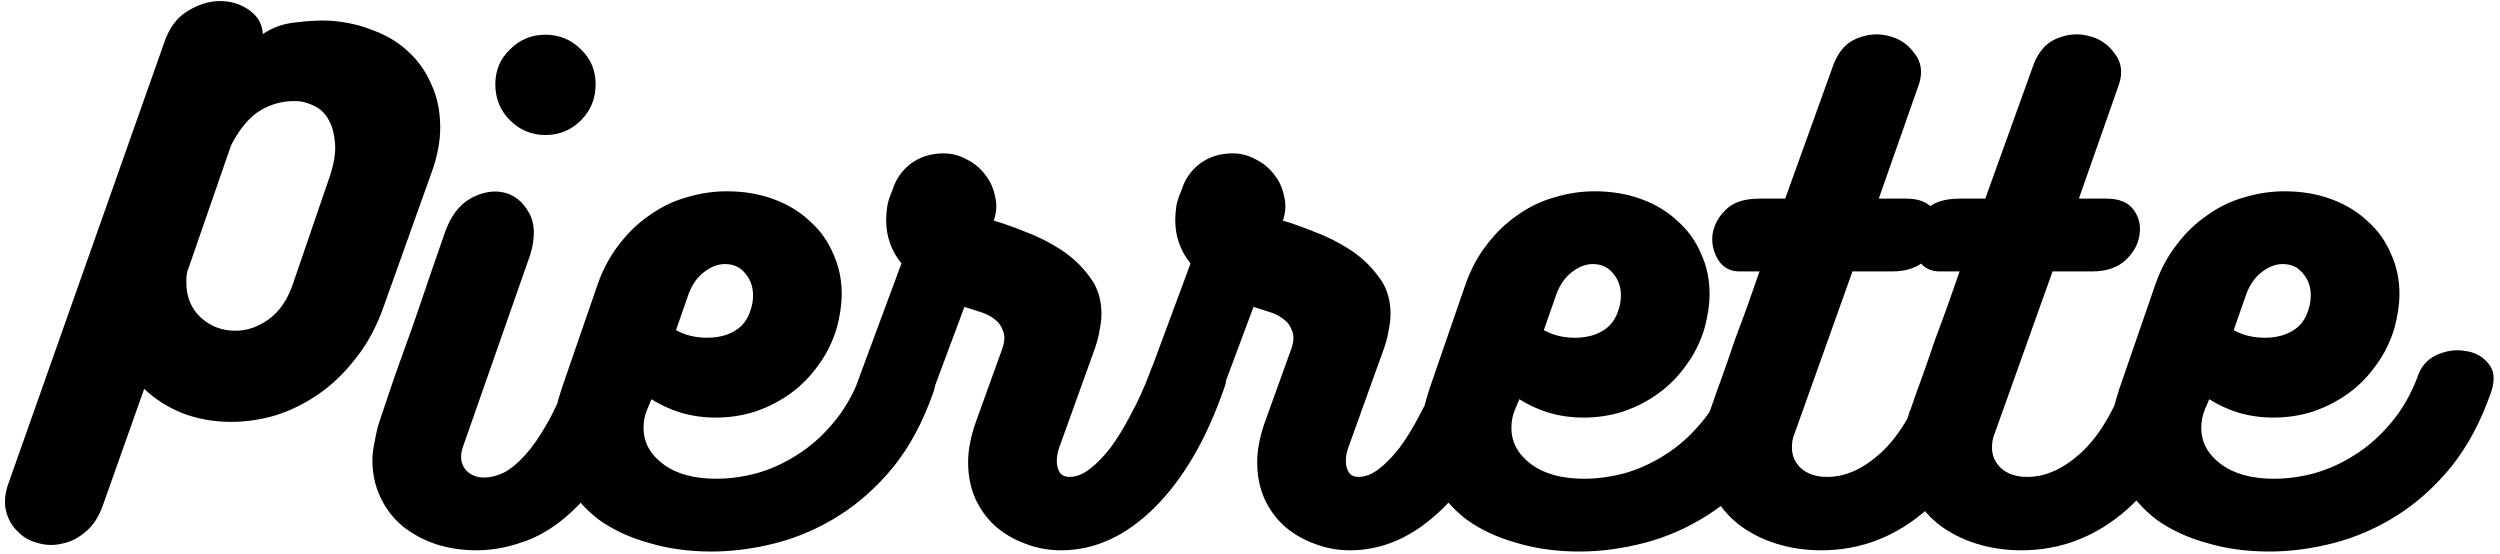 <svg width="654" height="145" viewBox="0 0 654 145" fill="none" xmlns="http://www.w3.org/2000/svg">
<path d="M85.88 5.4C89.933 5.613 93.72 6.413 97.24 7.8C100.867 9.08 103.96 10.893 106.52 13.24C109.187 15.587 111.267 18.467 112.76 21.88C114.36 25.187 115.16 29.027 115.16 33.4C115.16 37.027 114.413 40.92 112.92 45.08L100.28 80.44C98.467 85.56 96.067 89.987 93.08 93.72C90.2 97.453 87 100.547 83.48 103C79.96 105.453 76.227 107.32 72.28 108.6C68.333 109.773 64.387 110.36 60.44 110.36C55.96 110.36 51.747 109.613 47.8 108.12C43.853 106.52 40.493 104.387 37.72 101.72L27 131.96C25.933 135.053 24.44 137.4 22.52 139C20.6 140.707 18.52 141.773 16.28 142.2C14.147 142.733 12.013 142.68 9.88 142.04C7.747 141.507 5.987 140.493 4.6 139C3.107 137.613 2.093 135.8 1.56 133.56C1.027 131.32 1.293 128.813 2.36 126.04L42.84 11.48C44.12 7.533 46.147 4.707 48.92 3C51.8 1.187 54.68 0.28 57.56 0.28C60.44 0.28 63 1.08 65.24 2.68C67.48 4.28 68.653 6.36 68.76 8.92C71.213 7.213 74.04 6.2 77.24 5.88C80.547 5.453 83.427 5.293 85.88 5.4ZM86.36 45.88C87.427 42.573 87.853 39.747 87.64 37.4C87.427 34.947 86.893 32.973 86.04 31.48C85.187 29.88 84.067 28.707 82.68 27.96C81.293 27.213 79.907 26.733 78.52 26.52C75 26.2 71.693 26.893 68.6 28.6C65.507 30.307 62.787 33.453 60.44 38.04L49.08 70.84V70.52C48.973 71.16 48.867 71.8 48.76 72.44C48.76 72.973 48.76 73.507 48.76 74.04C48.76 77.667 49.987 80.653 52.44 83C55 85.347 58.04 86.52 61.56 86.52C64.653 86.52 67.587 85.507 70.36 83.48C73.133 81.453 75.213 78.413 76.6 74.36L86.36 45.88ZM142.696 35.32C139.07 35.32 135.976 34.04 133.416 31.48C130.856 28.92 129.576 25.773 129.576 22.04C129.576 18.413 130.856 15.373 133.416 12.92C135.976 10.36 139.07 9.08 142.696 9.08C146.323 9.08 149.416 10.36 151.976 12.92C154.536 15.373 155.816 18.413 155.816 22.04C155.816 25.773 154.536 28.92 151.976 31.48C149.416 34.04 146.323 35.32 142.696 35.32ZM121.096 116.92C120.776 117.88 120.616 118.733 120.616 119.48C120.616 120.973 121.15 122.253 122.216 123.32C123.39 124.387 124.883 124.92 126.696 124.92C128.296 124.92 130.003 124.493 131.816 123.64C133.63 122.68 135.496 121.133 137.416 119C139.336 116.867 141.256 114.093 143.176 110.68C145.203 107.16 147.176 102.787 149.096 97.56C150.163 94.573 151.976 92.547 154.536 91.48C157.096 90.413 159.603 90.147 162.056 90.68C164.51 91.107 166.483 92.28 167.976 94.2C169.47 96.013 169.736 98.36 168.776 101.24C166.003 109.56 162.856 116.44 159.336 121.88C155.816 127.32 152.136 131.693 148.296 135C144.456 138.307 140.51 140.6 136.456 141.88C132.51 143.267 128.563 143.96 124.616 143.96C120.883 143.96 117.363 143.427 114.056 142.36C110.856 141.293 107.976 139.747 105.416 137.72C102.963 135.693 101.043 133.24 99.656 130.36C98.163 127.373 97.416 124.013 97.416 120.28C97.416 118.893 97.63 117.24 98.056 115.32C98.376 113.4 98.803 111.64 99.336 110.04C100.616 106.307 101.95 102.36 103.336 98.2C104.83 94.04 106.323 89.88 107.816 85.72C109.31 81.453 110.75 77.24 112.136 73.08C113.63 68.813 115.016 64.813 116.296 61.08C117.79 56.707 120.03 53.667 123.016 51.96C126.11 50.253 129.043 49.72 131.816 50.36C134.59 51 136.776 52.76 138.376 55.64C139.976 58.413 140.083 62.093 138.696 66.68L121.096 116.92ZM224.835 98.84C225.688 96.067 227.342 94.093 229.795 92.92C232.355 91.747 234.862 91.373 237.315 91.8C239.875 92.12 241.902 93.187 243.395 95C244.995 96.813 245.262 99.32 244.195 102.52C241.528 110.2 238.062 116.707 233.795 122.04C229.528 127.267 224.782 131.533 219.555 134.84C214.328 138.147 208.835 140.547 203.075 142.04C197.315 143.533 191.662 144.28 186.115 144.28C180.248 144.28 174.808 143.533 169.795 142.04C164.782 140.653 160.408 138.627 156.675 135.96C153.048 133.187 150.168 129.88 148.035 126.04C145.902 122.2 144.835 117.88 144.835 113.08C144.835 111.267 144.995 109.4 145.315 107.48C145.742 105.56 146.275 103.64 146.915 101.72L156.355 74.36C157.742 70.413 159.608 66.947 161.955 63.96C164.302 60.867 166.968 58.307 169.955 56.28C172.942 54.147 176.142 52.6 179.555 51.64C183.075 50.573 186.595 50.04 190.115 50.04C194.595 50.04 198.702 50.733 202.435 52.12C206.168 53.507 209.315 55.427 211.875 57.88C214.542 60.227 216.568 63.053 217.955 66.36C219.448 69.56 220.195 73.08 220.195 76.92C220.195 79.587 219.768 82.52 218.915 85.72C217.848 89.347 216.248 92.6 214.115 95.48C212.088 98.36 209.688 100.813 206.915 102.84C204.142 104.867 201.048 106.467 197.635 107.64C194.328 108.707 190.862 109.24 187.235 109.24C184.035 109.24 180.995 108.813 178.115 107.96C175.342 107.107 172.782 105.933 170.435 104.44L169.155 107.48C168.622 108.867 168.355 110.36 168.355 111.96C168.355 115.693 170.062 118.84 173.475 121.4C176.888 123.96 181.528 125.24 187.395 125.24C190.808 125.24 194.328 124.76 197.955 123.8C201.688 122.733 205.208 121.133 208.515 119C211.928 116.867 215.022 114.147 217.795 110.84C220.675 107.533 223.022 103.533 224.835 98.84ZM189.635 69.08C187.822 69.08 186.008 69.773 184.195 71.16C182.488 72.44 181.155 74.307 180.195 76.76L176.835 86.36C178.328 87.213 180.035 87.8 181.955 88.12C183.982 88.44 185.955 88.44 187.875 88.12C189.795 87.8 191.502 87.107 192.995 86.04C194.595 84.867 195.715 83.213 196.355 81.08C196.782 79.907 196.995 78.627 196.995 77.24C196.995 75 196.302 73.08 194.915 71.48C193.635 69.88 191.875 69.08 189.635 69.08ZM300.776 97.56C301.63 94.68 303.283 92.76 305.736 91.8C308.296 90.84 310.803 90.627 313.256 91.16C315.71 91.693 317.736 92.867 319.336 94.68C320.936 96.493 321.256 98.733 320.296 101.4C315.603 114.947 309.47 125.453 301.896 132.92C294.43 140.28 286.323 143.96 277.576 143.96C274.27 143.96 271.123 143.373 268.136 142.2C265.256 141.133 262.696 139.64 260.456 137.72C258.216 135.693 256.456 133.293 255.176 130.52C253.896 127.64 253.256 124.44 253.256 120.92C253.256 117.827 253.896 114.413 255.176 110.68L262.216 91.16C262.856 89.24 262.91 87.693 262.376 86.52C261.95 85.24 261.203 84.227 260.136 83.48C259.07 82.627 257.79 81.987 256.296 81.56C254.91 81.133 253.576 80.707 252.296 80.28L243.336 104.28C242.376 107.16 240.616 109.24 238.056 110.52C235.603 111.8 233.15 112.28 230.696 111.96C228.35 111.533 226.376 110.36 224.776 108.44C223.283 106.52 223.07 103.853 224.136 100.44L235.816 68.92C233.15 65.613 231.816 61.827 231.816 57.56C231.816 56.387 231.923 55.107 232.136 53.72C232.456 52.333 232.883 51.053 233.416 49.88C234.27 47 235.87 44.653 238.216 42.84C240.67 41.027 243.55 40.12 246.856 40.12C248.99 40.12 251.016 40.653 252.936 41.72C254.856 42.68 256.456 44.013 257.736 45.72C259.016 47.32 259.87 49.187 260.296 51.32C260.83 53.347 260.723 55.48 259.976 57.72C262.216 58.36 264.936 59.32 268.136 60.6C271.336 61.773 274.43 63.32 277.416 65.24C280.403 67.16 282.91 69.507 284.936 72.28C287.07 74.947 288.136 78.2 288.136 82.04C288.136 83.427 287.976 84.867 287.656 86.36C287.443 87.747 287.07 89.24 286.536 90.84L277.096 117.08C276.67 118.253 276.456 119.427 276.456 120.6C276.456 121.773 276.723 122.787 277.256 123.64C277.79 124.387 278.643 124.76 279.816 124.76C281.523 124.76 283.283 124.067 285.096 122.68C286.91 121.293 288.723 119.427 290.536 117.08C292.35 114.627 294.11 111.747 295.816 108.44C297.63 105.133 299.283 101.507 300.776 97.56ZM376.401 97.56C377.255 94.68 378.908 92.76 381.361 91.8C383.921 90.84 386.428 90.627 388.881 91.16C391.335 91.693 393.361 92.867 394.961 94.68C396.561 96.493 396.881 98.733 395.921 101.4C391.228 114.947 385.095 125.453 377.521 132.92C370.055 140.28 361.948 143.96 353.201 143.96C349.895 143.96 346.748 143.373 343.761 142.2C340.881 141.133 338.321 139.64 336.081 137.72C333.841 135.693 332.081 133.293 330.801 130.52C329.521 127.64 328.881 124.44 328.881 120.92C328.881 117.827 329.521 114.413 330.801 110.68L337.841 91.16C338.481 89.24 338.535 87.693 338.001 86.52C337.575 85.24 336.828 84.227 335.761 83.48C334.695 82.627 333.415 81.987 331.921 81.56C330.535 81.133 329.201 80.707 327.921 80.28L318.961 104.28C318.001 107.16 316.241 109.24 313.681 110.52C311.228 111.8 308.775 112.28 306.321 111.96C303.975 111.533 302.001 110.36 300.401 108.44C298.908 106.52 298.695 103.853 299.761 100.44L311.441 68.92C308.775 65.613 307.441 61.827 307.441 57.56C307.441 56.387 307.548 55.107 307.761 53.72C308.081 52.333 308.508 51.053 309.041 49.88C309.895 47 311.495 44.653 313.841 42.84C316.295 41.027 319.175 40.12 322.481 40.12C324.615 40.12 326.641 40.653 328.561 41.72C330.481 42.68 332.081 44.013 333.361 45.72C334.641 47.32 335.495 49.187 335.921 51.32C336.455 53.347 336.348 55.48 335.601 57.72C337.841 58.36 340.561 59.32 343.761 60.6C346.961 61.773 350.055 63.32 353.041 65.24C356.028 67.16 358.535 69.507 360.561 72.28C362.695 74.947 363.761 78.2 363.761 82.04C363.761 83.427 363.601 84.867 363.281 86.36C363.068 87.747 362.695 89.24 362.161 90.84L352.721 117.08C352.295 118.253 352.081 119.427 352.081 120.6C352.081 121.773 352.348 122.787 352.881 123.64C353.415 124.387 354.268 124.76 355.441 124.76C357.148 124.76 358.908 124.067 360.721 122.68C362.535 121.293 364.348 119.427 366.161 117.08C367.975 114.627 369.735 111.747 371.441 108.44C373.255 105.133 374.908 101.507 376.401 97.56ZM451.866 98.84C452.72 96.067 454.373 94.093 456.826 92.92C459.386 91.747 461.893 91.373 464.346 91.8C466.906 92.12 468.933 93.187 470.426 95C472.026 96.813 472.293 99.32 471.226 102.52C468.56 110.2 465.093 116.707 460.826 122.04C456.56 127.267 451.813 131.533 446.586 134.84C441.36 138.147 435.866 140.547 430.106 142.04C424.346 143.533 418.693 144.28 413.146 144.28C407.28 144.28 401.84 143.533 396.826 142.04C391.813 140.653 387.44 138.627 383.706 135.96C380.08 133.187 377.2 129.88 375.066 126.04C372.933 122.2 371.866 117.88 371.866 113.08C371.866 111.267 372.026 109.4 372.346 107.48C372.773 105.56 373.306 103.64 373.946 101.72L383.386 74.36C384.773 70.413 386.64 66.947 388.986 63.96C391.333 60.867 394 58.307 396.986 56.28C399.973 54.147 403.173 52.6 406.586 51.64C410.106 50.573 413.626 50.04 417.146 50.04C421.626 50.04 425.733 50.733 429.466 52.12C433.2 53.507 436.346 55.427 438.906 57.88C441.573 60.227 443.6 63.053 444.986 66.36C446.48 69.56 447.226 73.08 447.226 76.92C447.226 79.587 446.8 82.52 445.946 85.72C444.88 89.347 443.28 92.6 441.146 95.48C439.12 98.36 436.72 100.813 433.946 102.84C431.173 104.867 428.08 106.467 424.666 107.64C421.36 108.707 417.893 109.24 414.266 109.24C411.066 109.24 408.026 108.813 405.146 107.96C402.373 107.107 399.813 105.933 397.466 104.44L396.186 107.48C395.653 108.867 395.386 110.36 395.386 111.96C395.386 115.693 397.093 118.84 400.506 121.4C403.92 123.96 408.56 125.24 414.426 125.24C417.84 125.24 421.36 124.76 424.986 123.8C428.72 122.733 432.24 121.133 435.546 119C438.96 116.867 442.053 114.147 444.826 110.84C447.706 107.533 450.053 103.533 451.866 98.84ZM416.666 69.08C414.853 69.08 413.04 69.773 411.226 71.16C409.52 72.44 408.186 74.307 407.226 76.76L403.866 86.36C405.36 87.213 407.066 87.8 408.986 88.12C411.013 88.44 412.986 88.44 414.906 88.12C416.826 87.8 418.533 87.107 420.026 86.04C421.626 84.867 422.746 83.213 423.386 81.08C423.813 79.907 424.026 78.627 424.026 77.24C424.026 75 423.333 73.08 421.946 71.48C420.666 69.88 418.906 69.08 416.666 69.08ZM503.808 98.84C504.981 95.747 506.848 93.667 509.408 92.6C511.968 91.533 514.421 91.267 516.768 91.8C519.114 92.333 520.981 93.56 522.368 95.48C523.861 97.293 524.128 99.64 523.168 102.52C518.581 115.747 512.234 125.987 504.128 133.24C496.021 140.387 486.794 143.96 476.448 143.96C472.288 143.96 468.341 143.373 464.608 142.2C460.874 141.027 457.568 139.32 454.688 137.08C451.914 134.84 449.674 132.12 447.968 128.92C446.261 125.72 445.407 122.093 445.407 118.04C445.407 114.733 446.047 111.16 447.328 107.32V107.48C448.501 104.067 449.621 100.92 450.688 98.04C451.754 95.053 452.768 92.12 453.728 89.24C454.794 86.36 455.861 83.48 456.928 80.6C457.994 77.613 459.114 74.413 460.288 71H455.008C452.661 71 450.848 70.04 449.568 68.12C448.288 66.093 447.754 63.907 447.968 61.56C448.288 59.107 449.408 56.92 451.328 55C453.248 52.973 456.234 51.96 460.288 51.96H467.008L479.168 18.2C480.448 14.147 482.528 11.48 485.408 10.2C488.394 8.92 491.274 8.653 494.048 9.4C496.821 10.04 499.061 11.533 500.768 13.88C502.581 16.12 503.008 18.787 502.048 21.88L491.488 51.96H498.688C502.101 51.96 504.501 52.973 505.888 55C507.274 56.92 507.754 59.107 507.328 61.56C507.008 63.907 505.781 66.093 503.648 68.12C501.514 70.04 498.634 71 495.008 71H484.608L469.408 113.56C468.981 114.52 468.768 115.693 468.768 117.08C468.768 119.213 469.568 121.027 471.168 122.52C472.874 124.013 475.168 124.76 478.048 124.76C482.741 124.76 487.381 122.68 491.968 118.52C496.661 114.253 500.608 107.693 503.808 98.84ZM556.151 98.84C557.325 95.747 559.191 93.667 561.751 92.6C564.311 91.533 566.765 91.267 569.111 91.8C571.458 92.333 573.325 93.56 574.711 95.48C576.205 97.293 576.471 99.64 575.511 102.52C570.925 115.747 564.578 125.987 556.471 133.24C548.365 140.387 539.138 143.96 528.791 143.96C524.631 143.96 520.685 143.373 516.951 142.2C513.218 141.027 509.911 139.32 507.031 137.08C504.258 134.84 502.018 132.12 500.311 128.92C498.605 125.72 497.751 122.093 497.751 118.04C497.751 114.733 498.391 111.16 499.671 107.32V107.48C500.845 104.067 501.965 100.92 503.031 98.04C504.098 95.053 505.111 92.12 506.071 89.24C507.138 86.36 508.205 83.48 509.271 80.6C510.338 77.613 511.458 74.413 512.631 71H507.351C505.005 71 503.191 70.04 501.911 68.12C500.631 66.093 500.098 63.907 500.311 61.56C500.631 59.107 501.751 56.92 503.671 55C505.591 52.973 508.578 51.96 512.631 51.96H519.351L531.511 18.2C532.791 14.147 534.871 11.48 537.751 10.2C540.738 8.92 543.618 8.653 546.391 9.4C549.165 10.04 551.405 11.533 553.111 13.88C554.925 16.12 555.351 18.787 554.391 21.88L543.831 51.96H551.031C554.445 51.96 556.845 52.973 558.231 55C559.618 56.92 560.098 59.107 559.671 61.56C559.351 63.907 558.125 66.093 555.991 68.12C553.858 70.04 550.978 71 547.351 71H536.951L521.751 113.56C521.325 114.52 521.111 115.693 521.111 117.08C521.111 119.213 521.911 121.027 523.511 122.52C525.218 124.013 527.511 124.76 530.391 124.76C535.085 124.76 539.725 122.68 544.311 118.52C549.005 114.253 552.951 107.693 556.151 98.84ZM632.335 98.84C633.188 96.067 634.842 94.093 637.295 92.92C639.855 91.747 642.362 91.373 644.815 91.8C647.375 92.12 649.402 93.187 650.895 95C652.495 96.813 652.762 99.32 651.695 102.52C649.028 110.2 645.562 116.707 641.295 122.04C637.028 127.267 632.282 131.533 627.055 134.84C621.828 138.147 616.335 140.547 610.575 142.04C604.815 143.533 599.162 144.28 593.615 144.28C587.748 144.28 582.308 143.533 577.295 142.04C572.282 140.653 567.908 138.627 564.175 135.96C560.548 133.187 557.668 129.88 555.535 126.04C553.402 122.2 552.335 117.88 552.335 113.08C552.335 111.267 552.495 109.4 552.815 107.48C553.242 105.56 553.775 103.64 554.415 101.72L563.855 74.36C565.242 70.413 567.108 66.947 569.455 63.96C571.802 60.867 574.468 58.307 577.455 56.28C580.442 54.147 583.642 52.6 587.055 51.64C590.575 50.573 594.095 50.04 597.615 50.04C602.095 50.04 606.202 50.733 609.935 52.12C613.668 53.507 616.815 55.427 619.375 57.88C622.042 60.227 624.068 63.053 625.455 66.36C626.948 69.56 627.695 73.08 627.695 76.92C627.695 79.587 627.268 82.52 626.415 85.72C625.348 89.347 623.748 92.6 621.615 95.48C619.588 98.36 617.188 100.813 614.415 102.84C611.642 104.867 608.548 106.467 605.135 107.64C601.828 108.707 598.362 109.24 594.735 109.24C591.535 109.24 588.495 108.813 585.615 107.96C582.842 107.107 580.282 105.933 577.935 104.44L576.655 107.48C576.122 108.867 575.855 110.36 575.855 111.96C575.855 115.693 577.562 118.84 580.975 121.4C584.388 123.96 589.028 125.24 594.895 125.24C598.308 125.24 601.828 124.76 605.455 123.8C609.188 122.733 612.708 121.133 616.015 119C619.428 116.867 622.522 114.147 625.295 110.84C628.175 107.533 630.522 103.533 632.335 98.84ZM597.135 69.08C595.322 69.08 593.508 69.773 591.695 71.16C589.988 72.44 588.655 74.307 587.695 76.76L584.335 86.36C585.828 87.213 587.535 87.8 589.455 88.12C591.482 88.44 593.455 88.44 595.375 88.12C597.295 87.8 599.002 87.107 600.495 86.04C602.095 84.867 603.215 83.213 603.855 81.08C604.282 79.907 604.495 78.627 604.495 77.24C604.495 75 603.802 73.08 602.415 71.48C601.135 69.88 599.375 69.08 597.135 69.08Z" fill="black"/>
</svg>
